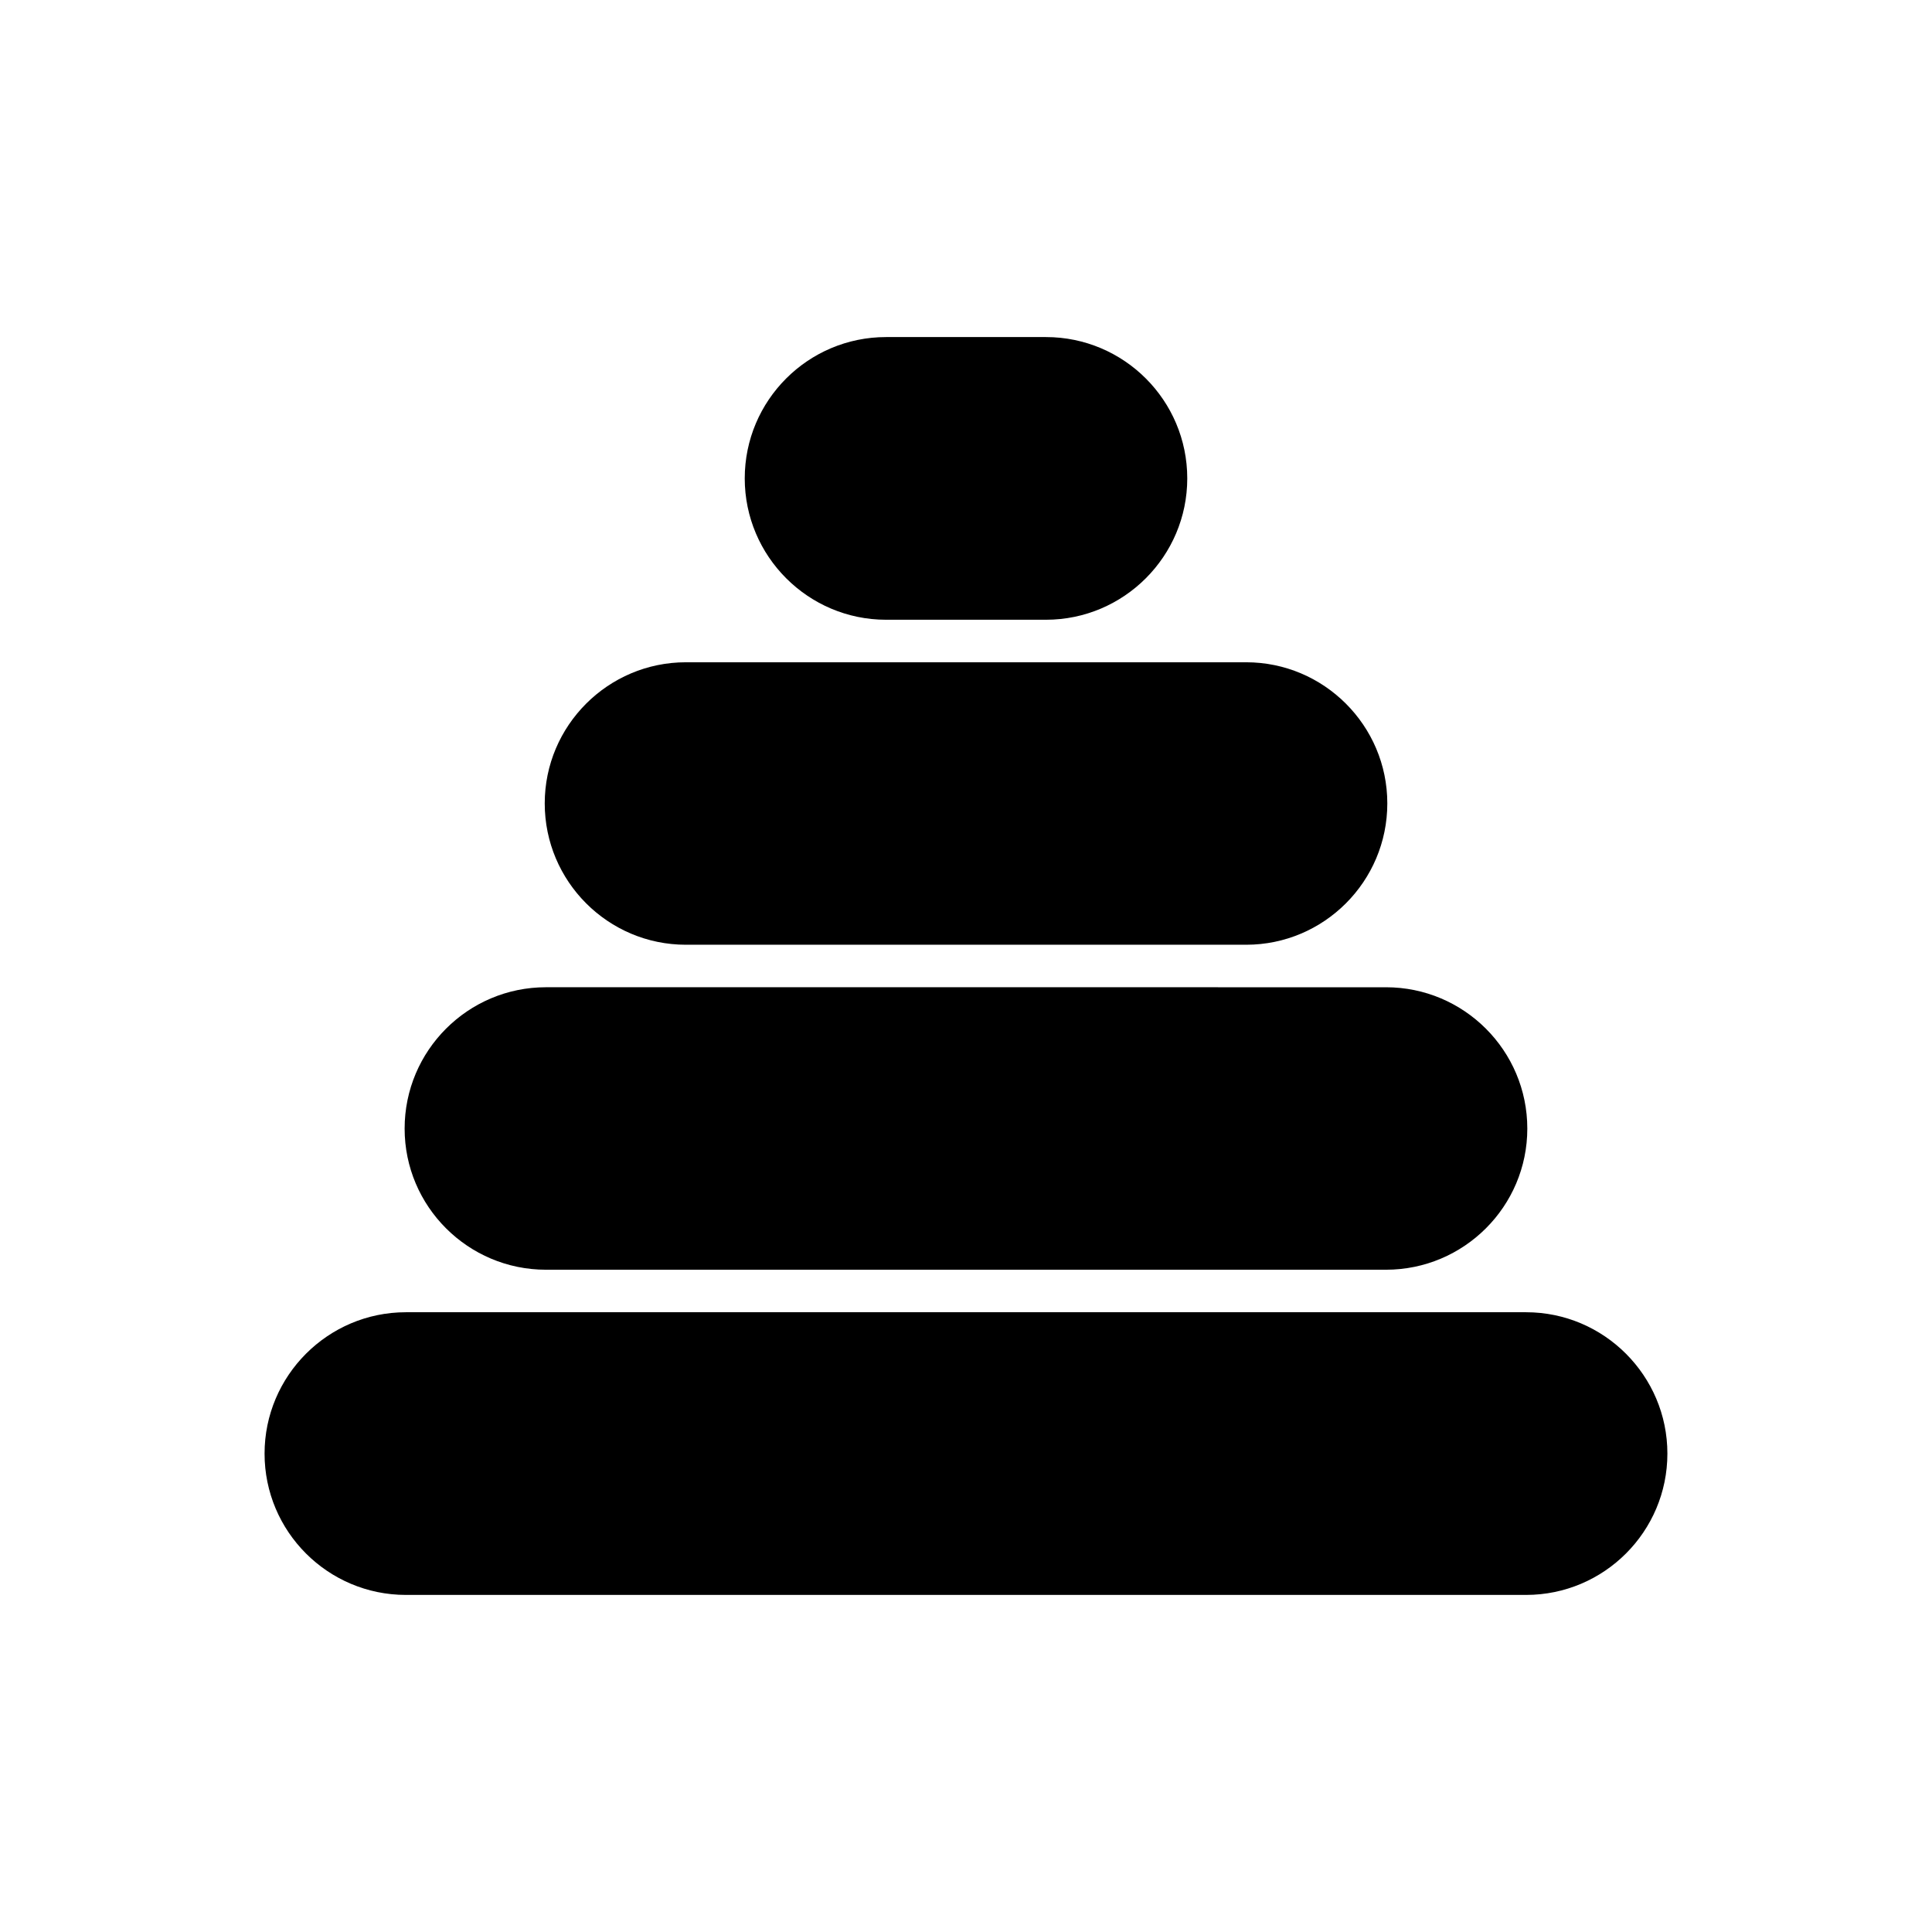 <?xml version="1.0" encoding="UTF-8"?>
<!-- Uploaded to: ICON Repo, www.svgrepo.com, Generator: ICON Repo Mixer Tools -->
<svg fill="#000000" width="800px" height="800px" version="1.1" viewBox="144 144 512 512" xmlns="http://www.w3.org/2000/svg">
 <g>
  <path d="m251.23 443.09c0 20.617 16.785 37.402 37.457 37.402h222.61c20.672 0 37.457-16.785 37.457-37.402 0-20.672-16.785-37.457-37.457-37.457l-222.61-0.004c-20.672 0-37.457 16.789-37.457 37.461z"/>
  <path d="m251.57 566.67h296.85c20.672 0 37.457-16.785 37.457-37.457 0-20.617-16.785-37.457-37.457-37.457h-296.85c-20.672 0-37.457 16.844-37.457 37.457-0.004 20.672 16.785 37.457 37.457 37.457z"/>
  <path d="m288.36 356.91c0 20.672 16.785 37.457 37.406 37.457h148.48c20.617 0 37.406-16.785 37.406-37.457 0-20.617-16.793-37.402-37.406-37.402h-148.48c-20.621 0-37.406 16.789-37.406 37.402z"/>
  <path d="m421.18 308.24c20.672 0 37.457-16.844 37.457-37.457 0-20.672-16.785-37.457-37.457-37.457h-42.359c-20.672 0-37.457 16.785-37.457 37.457 0 20.617 16.785 37.457 37.457 37.457z"/>
 </g>
</svg>